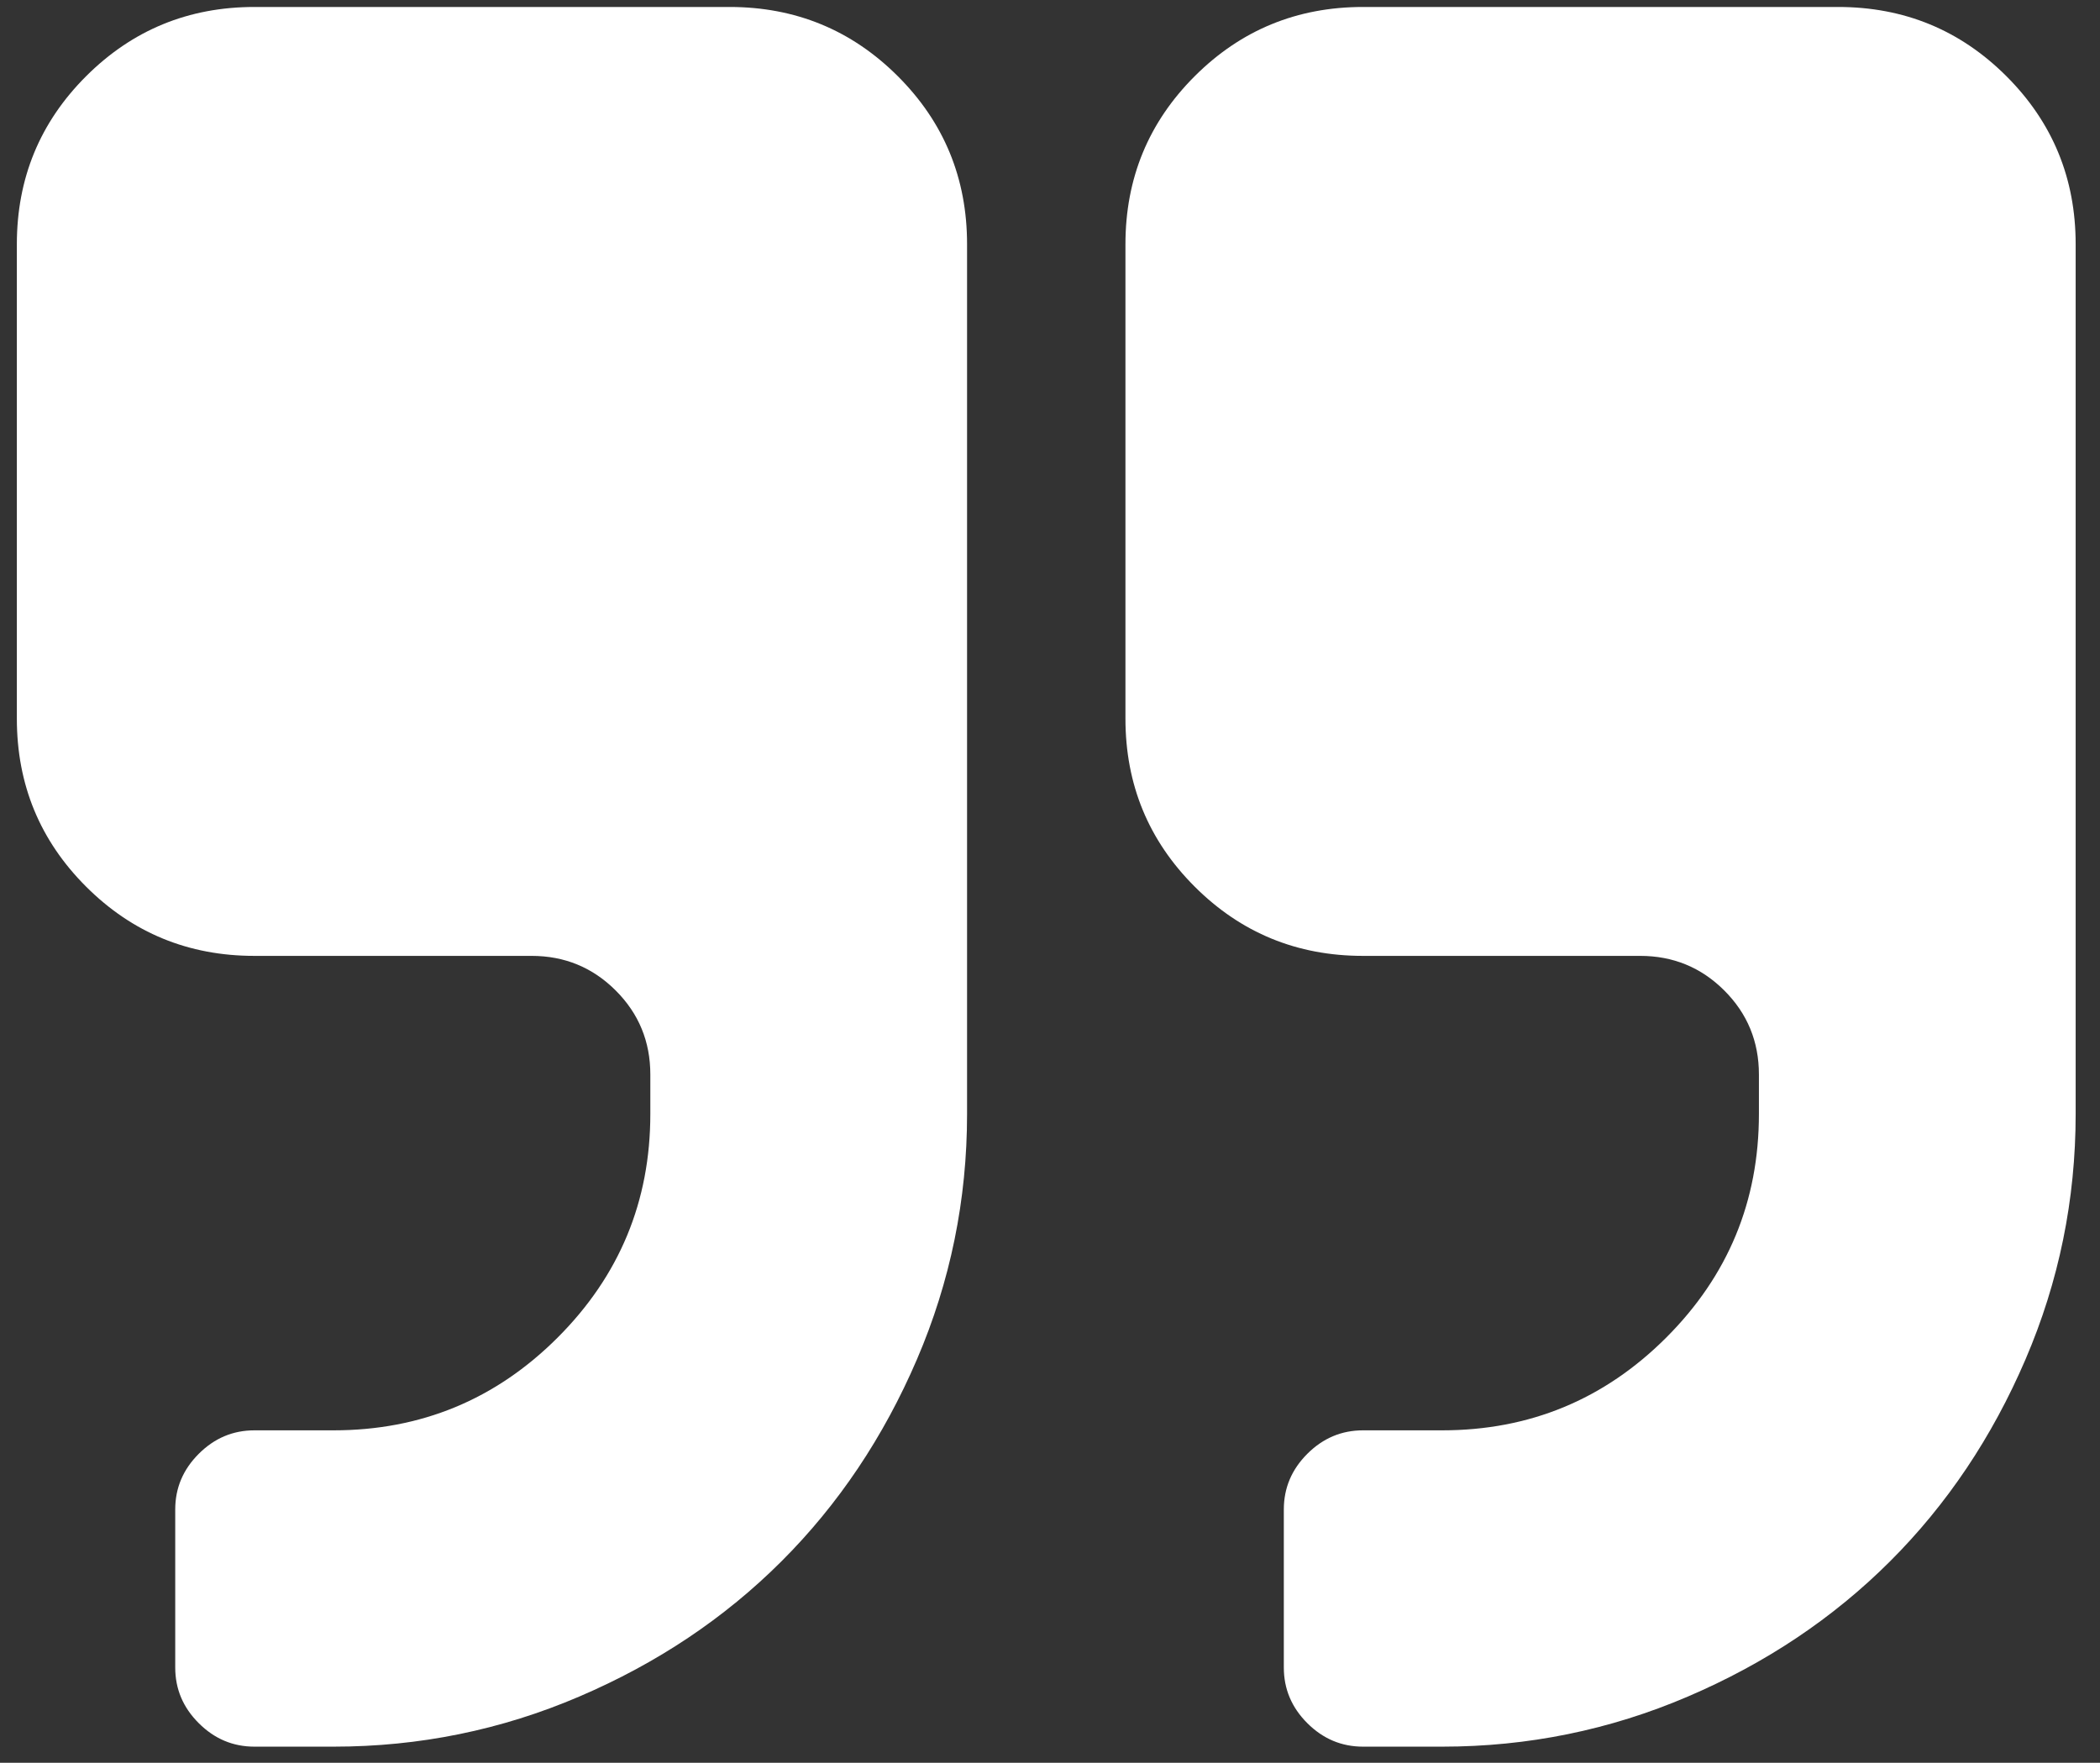 <svg width="81" height="68" viewBox="0 0 81 68" fill="none" xmlns="http://www.w3.org/2000/svg">
<rect x="0" y="0" width="81" height="68" fill="#333333" stroke="none"/>
<path d="M37.301 9.42V42.974C37.301 46.279 36.657 49.432 35.369 52.435C34.08 55.438 32.338 58.035 30.143 60.227C27.948 62.42 25.347 64.16 22.34 65.446C19.334 66.733 16.176 67.377 12.867 67.377H9.813C8.986 67.377 8.27 67.075 7.666 66.471C7.061 65.868 6.759 65.153 6.759 64.326V58.226C6.759 57.4 7.061 56.685 7.666 56.081C8.27 55.477 8.986 55.175 9.813 55.175H12.867C16.24 55.175 19.119 53.984 21.505 51.601C23.891 49.218 25.084 46.342 25.084 42.974V41.449C25.084 40.178 24.639 39.097 23.748 38.208C22.857 37.318 21.776 36.873 20.503 36.873H9.813C7.268 36.873 5.105 35.983 3.323 34.204C1.541 32.425 0.65 30.264 0.65 27.722V9.42C0.65 6.878 1.541 4.717 3.323 2.938C5.105 1.159 7.268 0.269 9.813 0.269H28.139C30.684 0.269 32.847 1.159 34.629 2.938C36.411 4.717 37.301 6.878 37.301 9.42ZM80.061 9.42V42.974C80.061 46.279 79.417 49.432 78.128 52.435C76.84 55.438 75.098 58.035 72.903 60.227C70.707 62.42 68.107 64.16 65.1 65.446C62.093 66.733 58.936 67.377 55.627 67.377H52.573C51.746 67.377 51.03 67.075 50.425 66.471C49.821 65.868 49.519 65.153 49.519 64.326V58.226C49.519 57.4 49.821 56.685 50.425 56.081C51.03 55.477 51.746 55.175 52.573 55.175H55.627C58.999 55.175 61.879 53.984 64.265 51.601C66.651 49.218 67.844 46.342 67.844 42.974V41.449C67.844 40.178 67.399 39.097 66.508 38.208C65.617 37.318 64.535 36.873 63.263 36.873H52.573C50.028 36.873 47.864 35.983 46.083 34.204C44.301 32.425 43.41 30.264 43.41 27.722V9.42C43.41 6.878 44.301 4.717 46.083 2.938C47.864 1.159 50.028 0.269 52.573 0.269H70.898C73.444 0.269 75.607 1.159 77.389 2.938C79.17 4.717 80.061 6.878 80.061 9.42Z" fill="white"/>
</svg>
